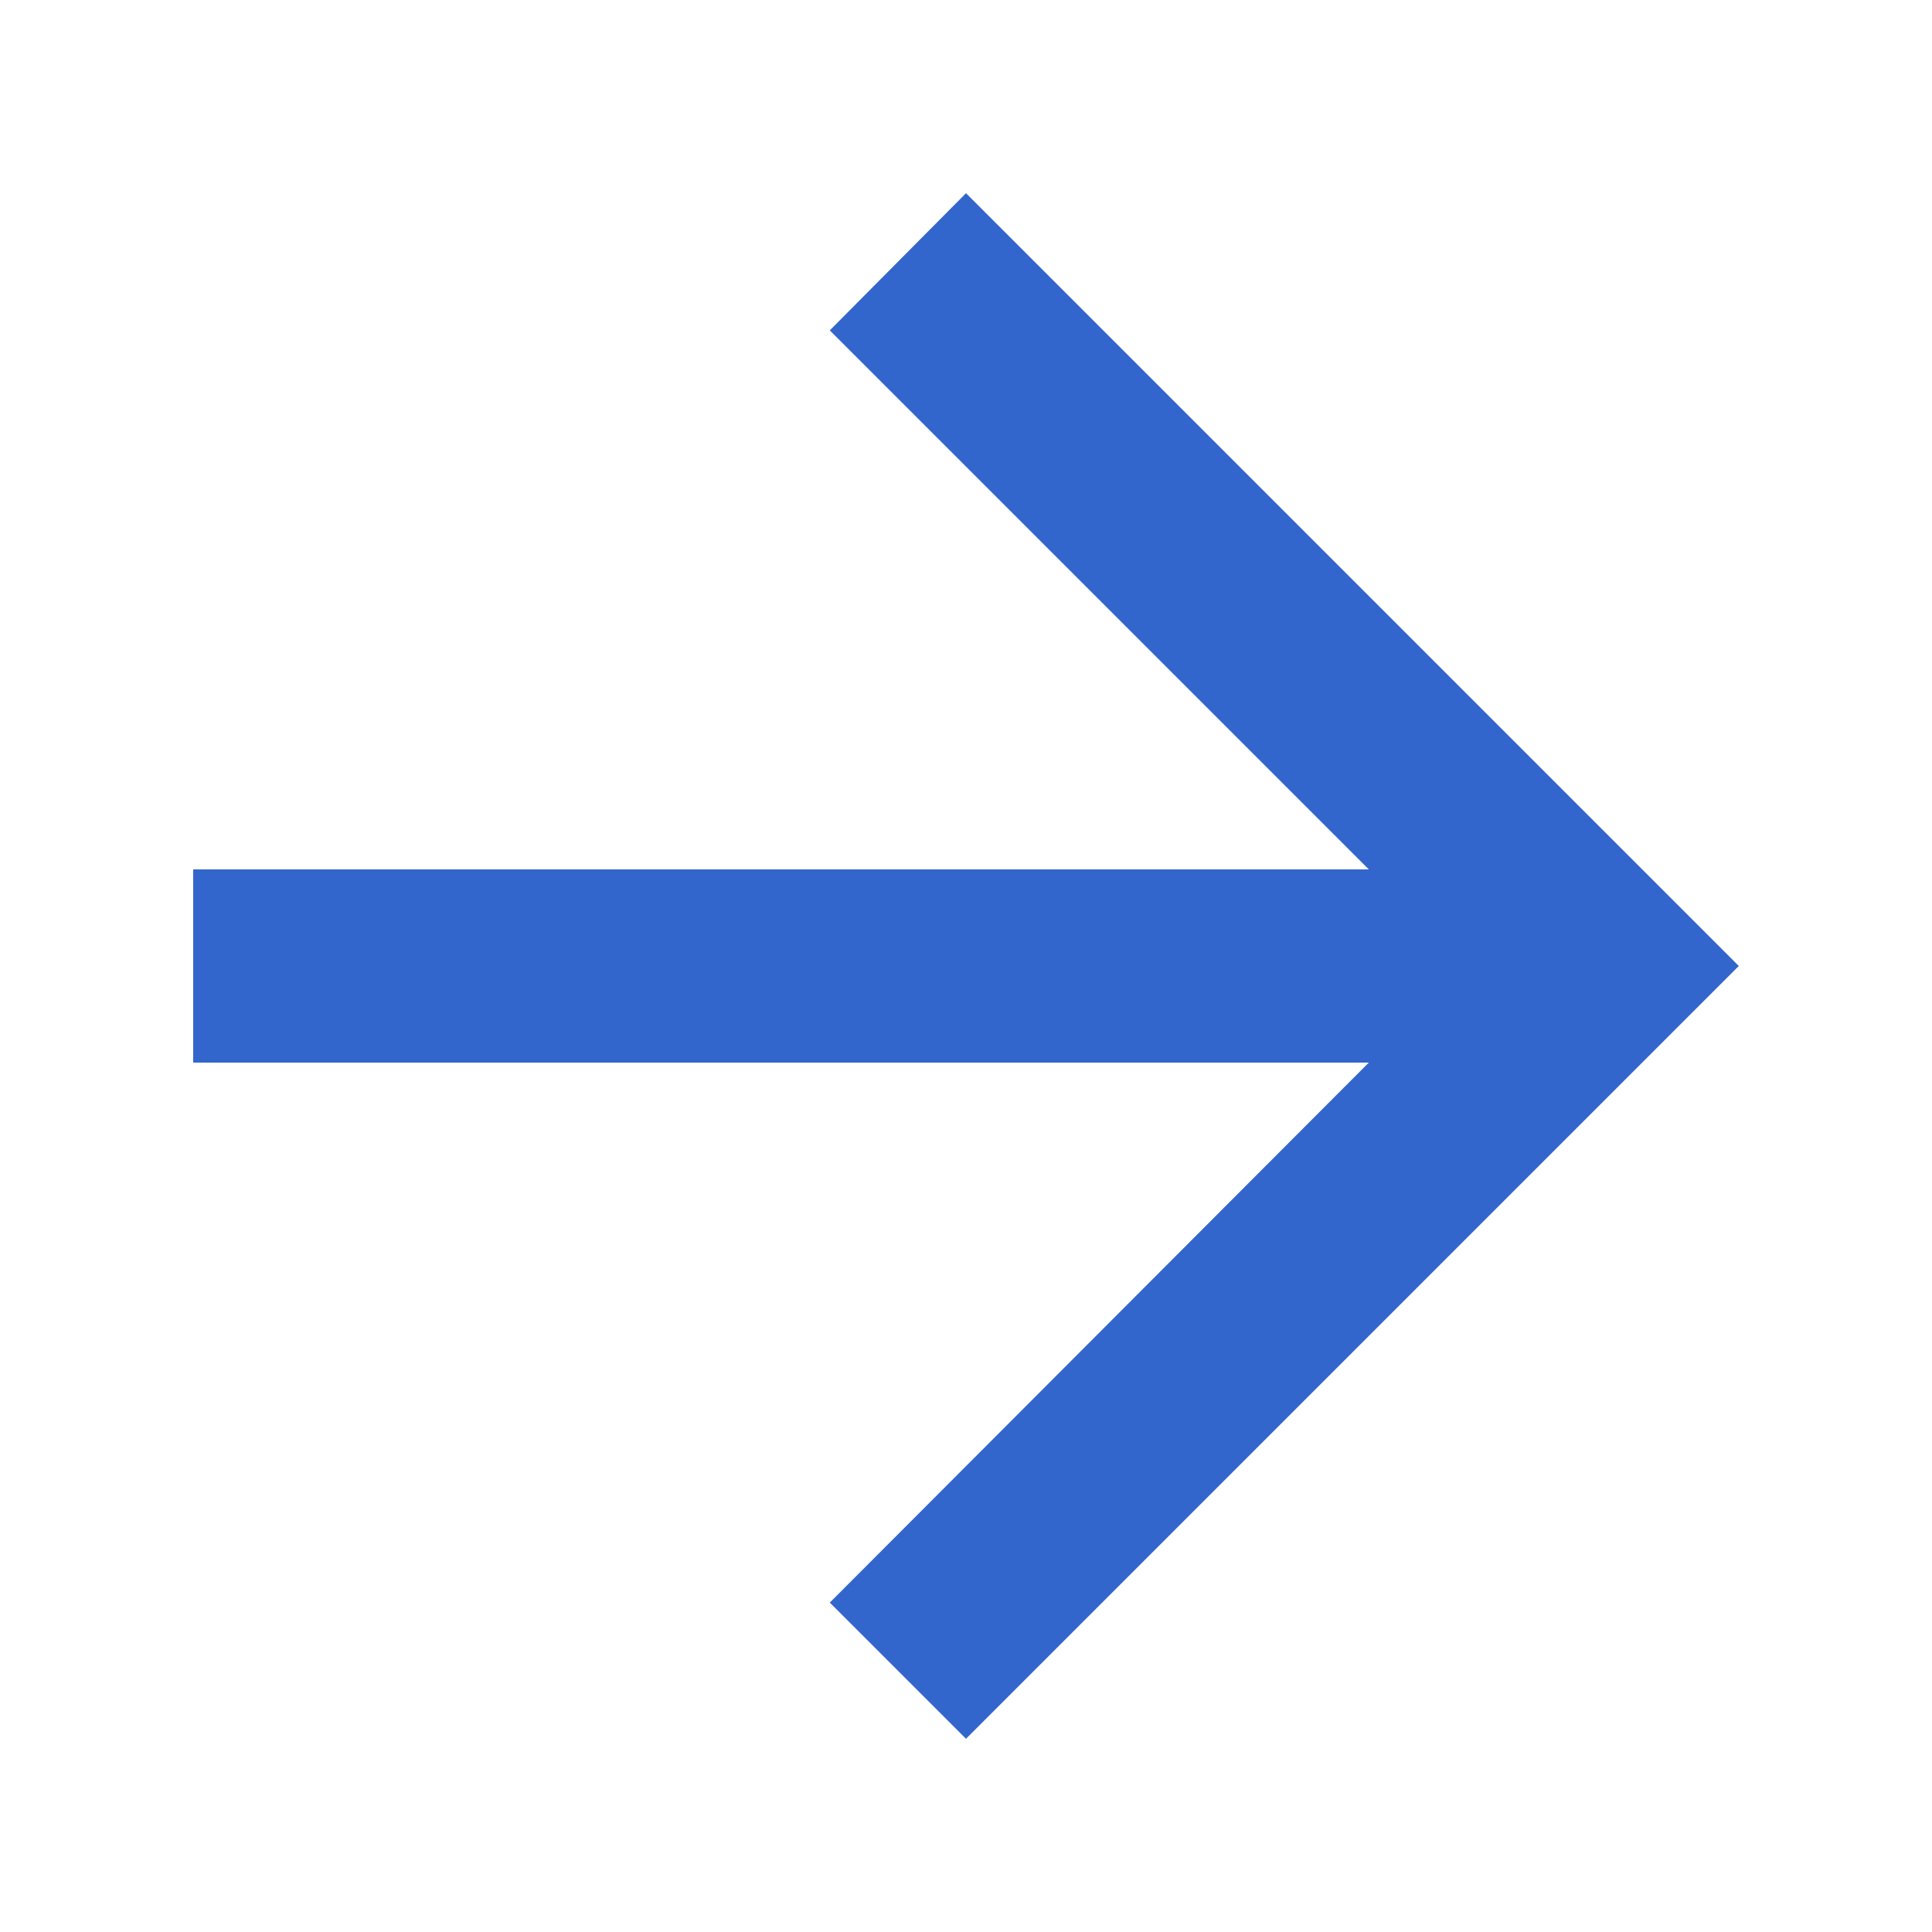 <?xml version="1.0" encoding="UTF-8"?><svg xmlns="http://www.w3.org/2000/svg" width="20" height="20" viewBox="0 0 20 20"><title>next</title><path fill="#36c" d="M8.59 3.42L14.17 9H2v2h12.17l-5.58 5.59L10 18l8-8-8-8z"/></svg>